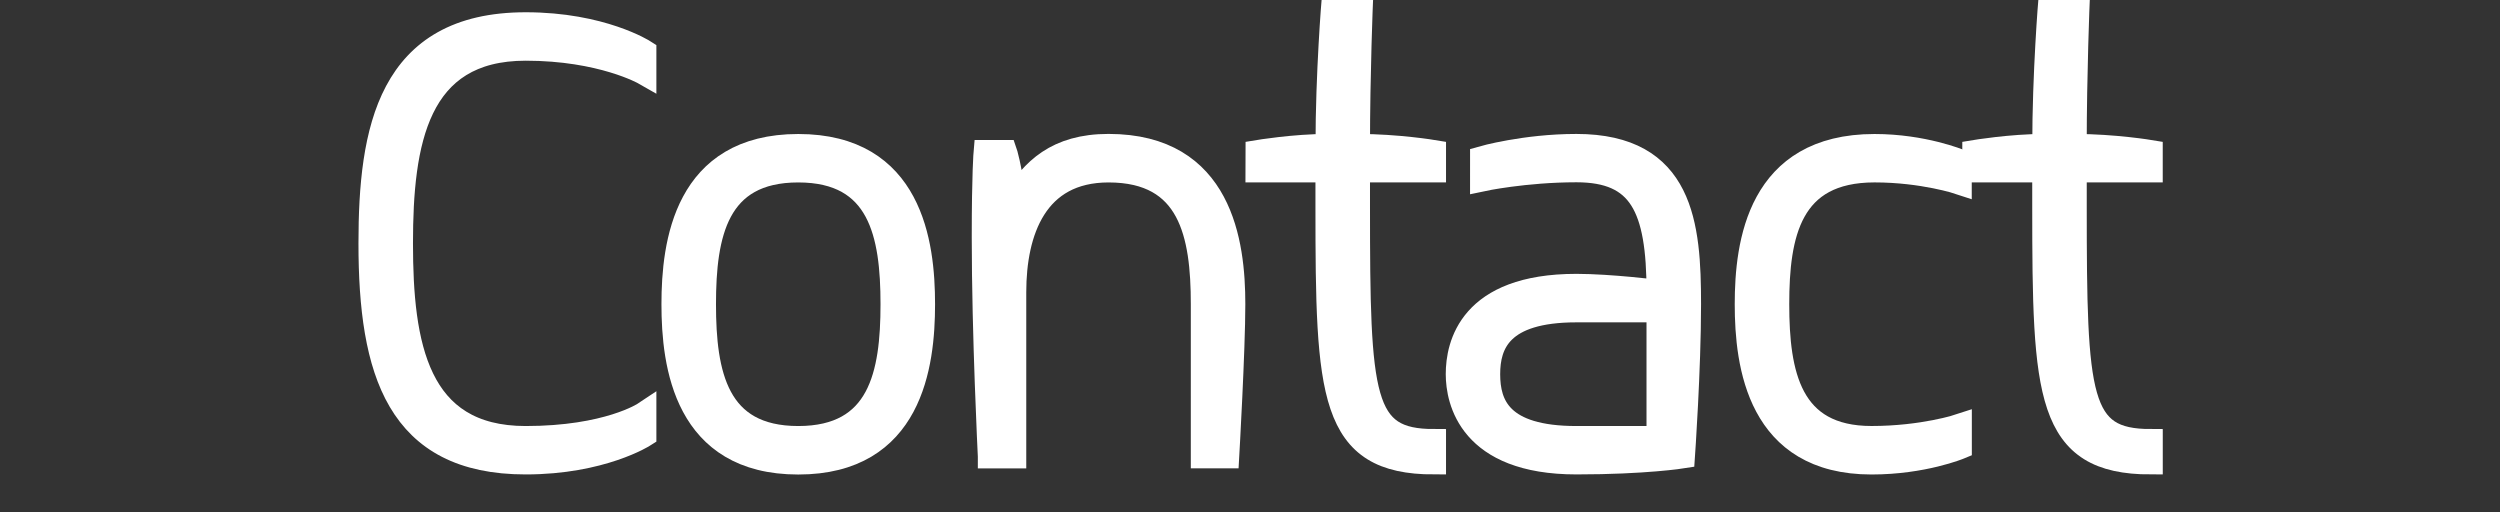 <?xml version="1.0" encoding="utf-8"?>
<!-- Generator: Adobe Illustrator 16.0.3, SVG Export Plug-In . SVG Version: 6.00 Build 0)  -->
<!DOCTYPE svg PUBLIC "-//W3C//DTD SVG 1.1//EN" "http://www.w3.org/Graphics/SVG/1.1/DTD/svg11.dtd">
<svg version="1.1" id="Calque_1" xmlns="http://www.w3.org/2000/svg" xmlns:xlink="http://www.w3.org/1999/xlink" x="0px" y="0px"
	 width="83px" height="17px" viewBox="0 0 83 17" enable-background="new 0 0 83 17" xml:space="preserve">
<rect x="0" y="0" width="83" height="17" fill="#333333" stroke="none"/>
<g>
	<path fill="#FFFFFF" stroke="#FFFFFF" stroke-width="0.8" stroke-miterlimit="10" d="M12.301,8.08c0-3.738,0.606-7.273,5.152-7.273
		c2.525,0,3.939,0.909,3.939,0.909v0.707c0,0-1.414-0.808-3.939-0.808c-3.637,0-4.142,3.111-4.142,6.465
		c0,3.354,0.505,6.464,4.142,6.464c2.727,0,3.939-0.808,3.939-0.808v0.707c0,0-1.414,0.908-3.939,0.908
		C13.21,15.354,12.301,12.322,12.301,8.08z"/>
	<path fill="#FFFFFF" stroke="#FFFFFF" stroke-width="0.8" stroke-miterlimit="10" d="M30.644,10.1c0,2.021-0.404,5.254-4.142,5.254
		c-3.738,0-4.142-3.233-4.142-5.254c0-2.02,0.404-5.251,4.142-5.251C30.24,4.848,30.644,8.08,30.644,10.1z M23.371,10.1
		c0,2.323,0.404,4.444,3.131,4.444s3.131-2.121,3.131-4.444c0-2.323-0.404-4.443-3.131-4.443S23.371,7.776,23.371,10.1z"/>
	<path fill="#FFFFFF" stroke="#FFFFFF" stroke-width="0.8" stroke-miterlimit="10" d="M32.864,15.15c0,0-0.202-4.041-0.202-7.273
		c0-2.142,0.061-2.829,0.061-2.829h0.646c0,0,0.141,0.404,0.303,1.616c0.606-1.01,1.415-1.818,3.131-1.818
		c3.738,0,4.142,3.232,4.142,5.251c0,1.517-0.202,5.051-0.202,5.051h-0.808V10.1c0-2.323-0.404-4.443-3.132-4.443
		c-2.424,0-3.131,2.02-3.131,4.039v5.455H32.864L32.864,15.15z"/>
	<path fill="#FFFFFF" stroke="#FFFFFF" stroke-width="0.8" stroke-miterlimit="10" d="M41.752,5.049c0,0,1.213-0.202,2.323-0.202
		c0-2.424,0.202-4.849,0.202-4.849h0.908c0,0-0.101,2.424-0.101,4.849c1.312,0,2.524,0.202,2.524,0.202v0.606h-2.524v1.212
		c0,6.363,0.101,7.777,2.524,7.777v0.707c-3.436,0-3.535-2.223-3.535-8.484V5.655h-2.323L41.752,5.049L41.752,5.049z"/>
	<path fill="#FFFFFF" stroke="#FFFFFF" stroke-width="0.8" stroke-miterlimit="10" d="M52.337,4.847
		c3.517,0,3.738,2.626,3.738,5.252c0,2.161-0.202,5.051-0.202,5.051s-1.253,0.201-3.536,0.201c-3.535,0-3.938-2.061-3.938-2.93
		c0-0.949,0.403-2.929,3.938-2.929c1.111,0,2.728,0.2,2.728,0.2c0-2.827-0.605-4.04-2.728-4.04c-1.717,0-3.131,0.303-3.131,0.303
		V5.251C49.206,5.251,50.62,4.847,52.337,4.847z M55.064,10.302h-2.729c-2.525,0-2.929,1.111-2.929,2.121
		c0,1.03,0.403,2.121,2.929,2.121h2.729V10.302z"/>
	<path fill="#FFFFFF" stroke="#FFFFFF" stroke-width="0.8" stroke-miterlimit="10" d="M57.993,10.1c0-2.02,0.403-5.251,4.241-5.251
		c1.617,0,2.828,0.505,2.828,0.505V6.06c0,0-1.211-0.404-2.828-0.404c-2.827,0-3.231,2.121-3.231,4.443
		c0,2.323,0.404,4.444,3.131,4.444c1.718,0,2.931-0.403,2.931-0.403v0.707c0,0-1.213,0.506-2.931,0.506
		C58.396,15.354,57.993,12.12,57.993,10.1z"/>
	<path fill="#FFFFFF" stroke="#FFFFFF" stroke-width="0.8" stroke-miterlimit="10" d="M65.548,5.049c0,0,1.212-0.202,2.323-0.202
		c0-2.424,0.202-4.849,0.202-4.849h0.907c0,0-0.101,2.424-0.101,4.849c1.313,0,2.524,0.202,2.524,0.202v0.606H68.88v1.212
		c0,6.363,0.101,7.777,2.524,7.777v0.707c-3.434,0-3.534-2.223-3.534-8.484V5.655h-2.323L65.548,5.049L65.548,5.049z"/>
</g>
</svg>
